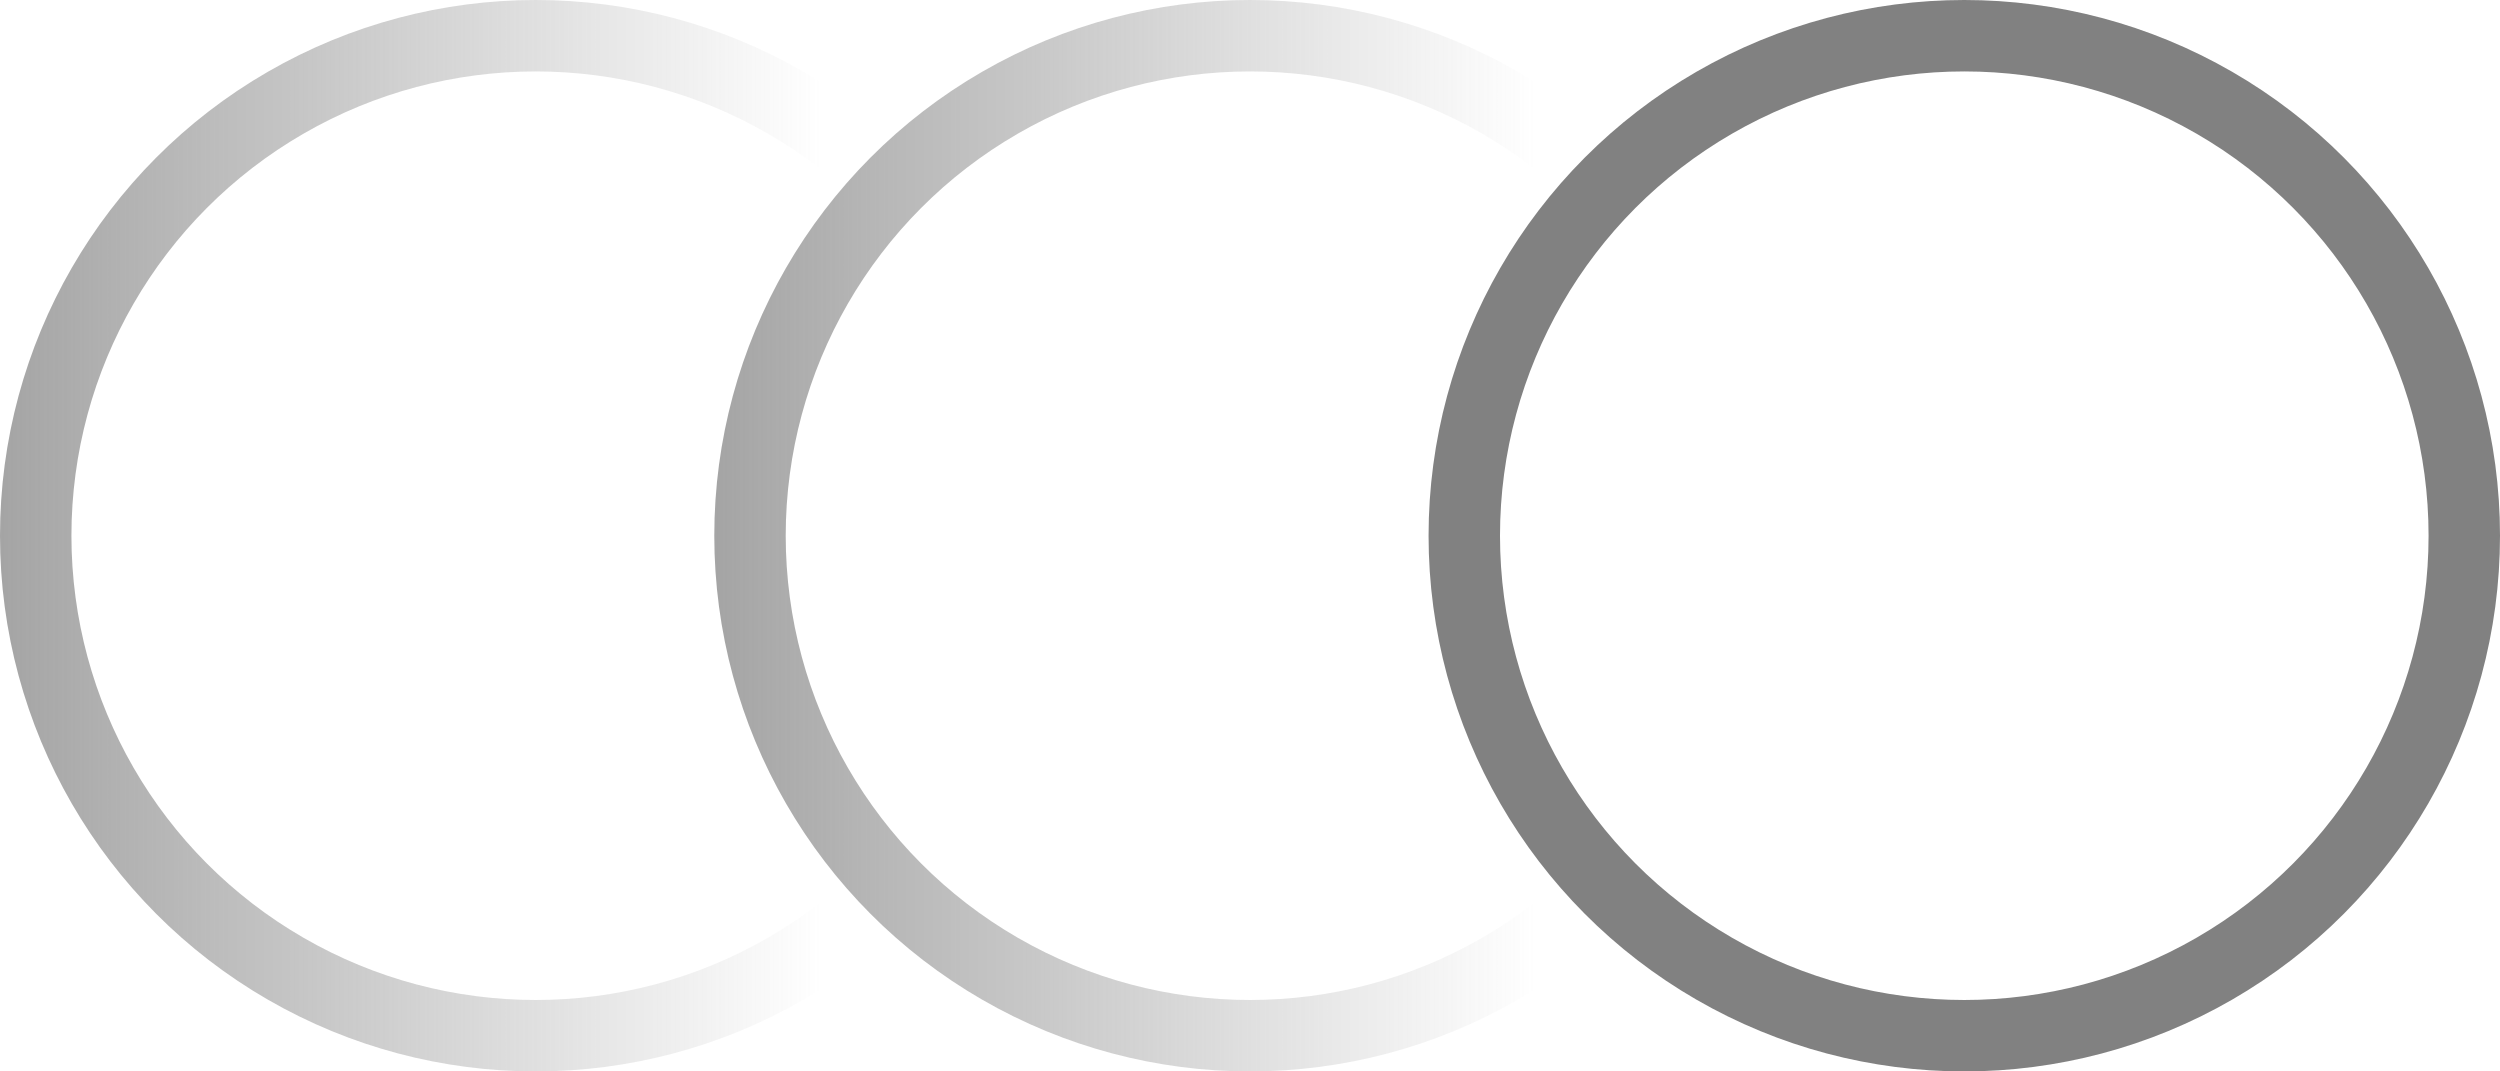 <?xml version="1.0" encoding="UTF-8"?> <svg xmlns="http://www.w3.org/2000/svg" width="35" height="15" viewBox="0 0 35 15" fill="none"> <circle cx="27.5" cy="7.5" r="7" stroke="#818181"></circle> <circle cx="17.5" cy="7.5" r="7" stroke="url(#paint0_linear_301_26)"></circle> <circle cx="7.5" cy="7.5" r="7" stroke="url(#paint1_linear_301_26)"></circle> <defs> <linearGradient id="paint0_linear_301_26" x1="5.5" y1="7" x2="21.5" y2="7" gradientUnits="userSpaceOnUse"> <stop stop-color="#818181"></stop> <stop offset="1" stop-color="#818181" stop-opacity="0"></stop> </linearGradient> <linearGradient id="paint1_linear_301_26" x1="-4.5" y1="7" x2="11.5" y2="7" gradientUnits="userSpaceOnUse"> <stop stop-color="#818181"></stop> <stop offset="1" stop-color="#818181" stop-opacity="0"></stop> </linearGradient> </defs> </svg> 